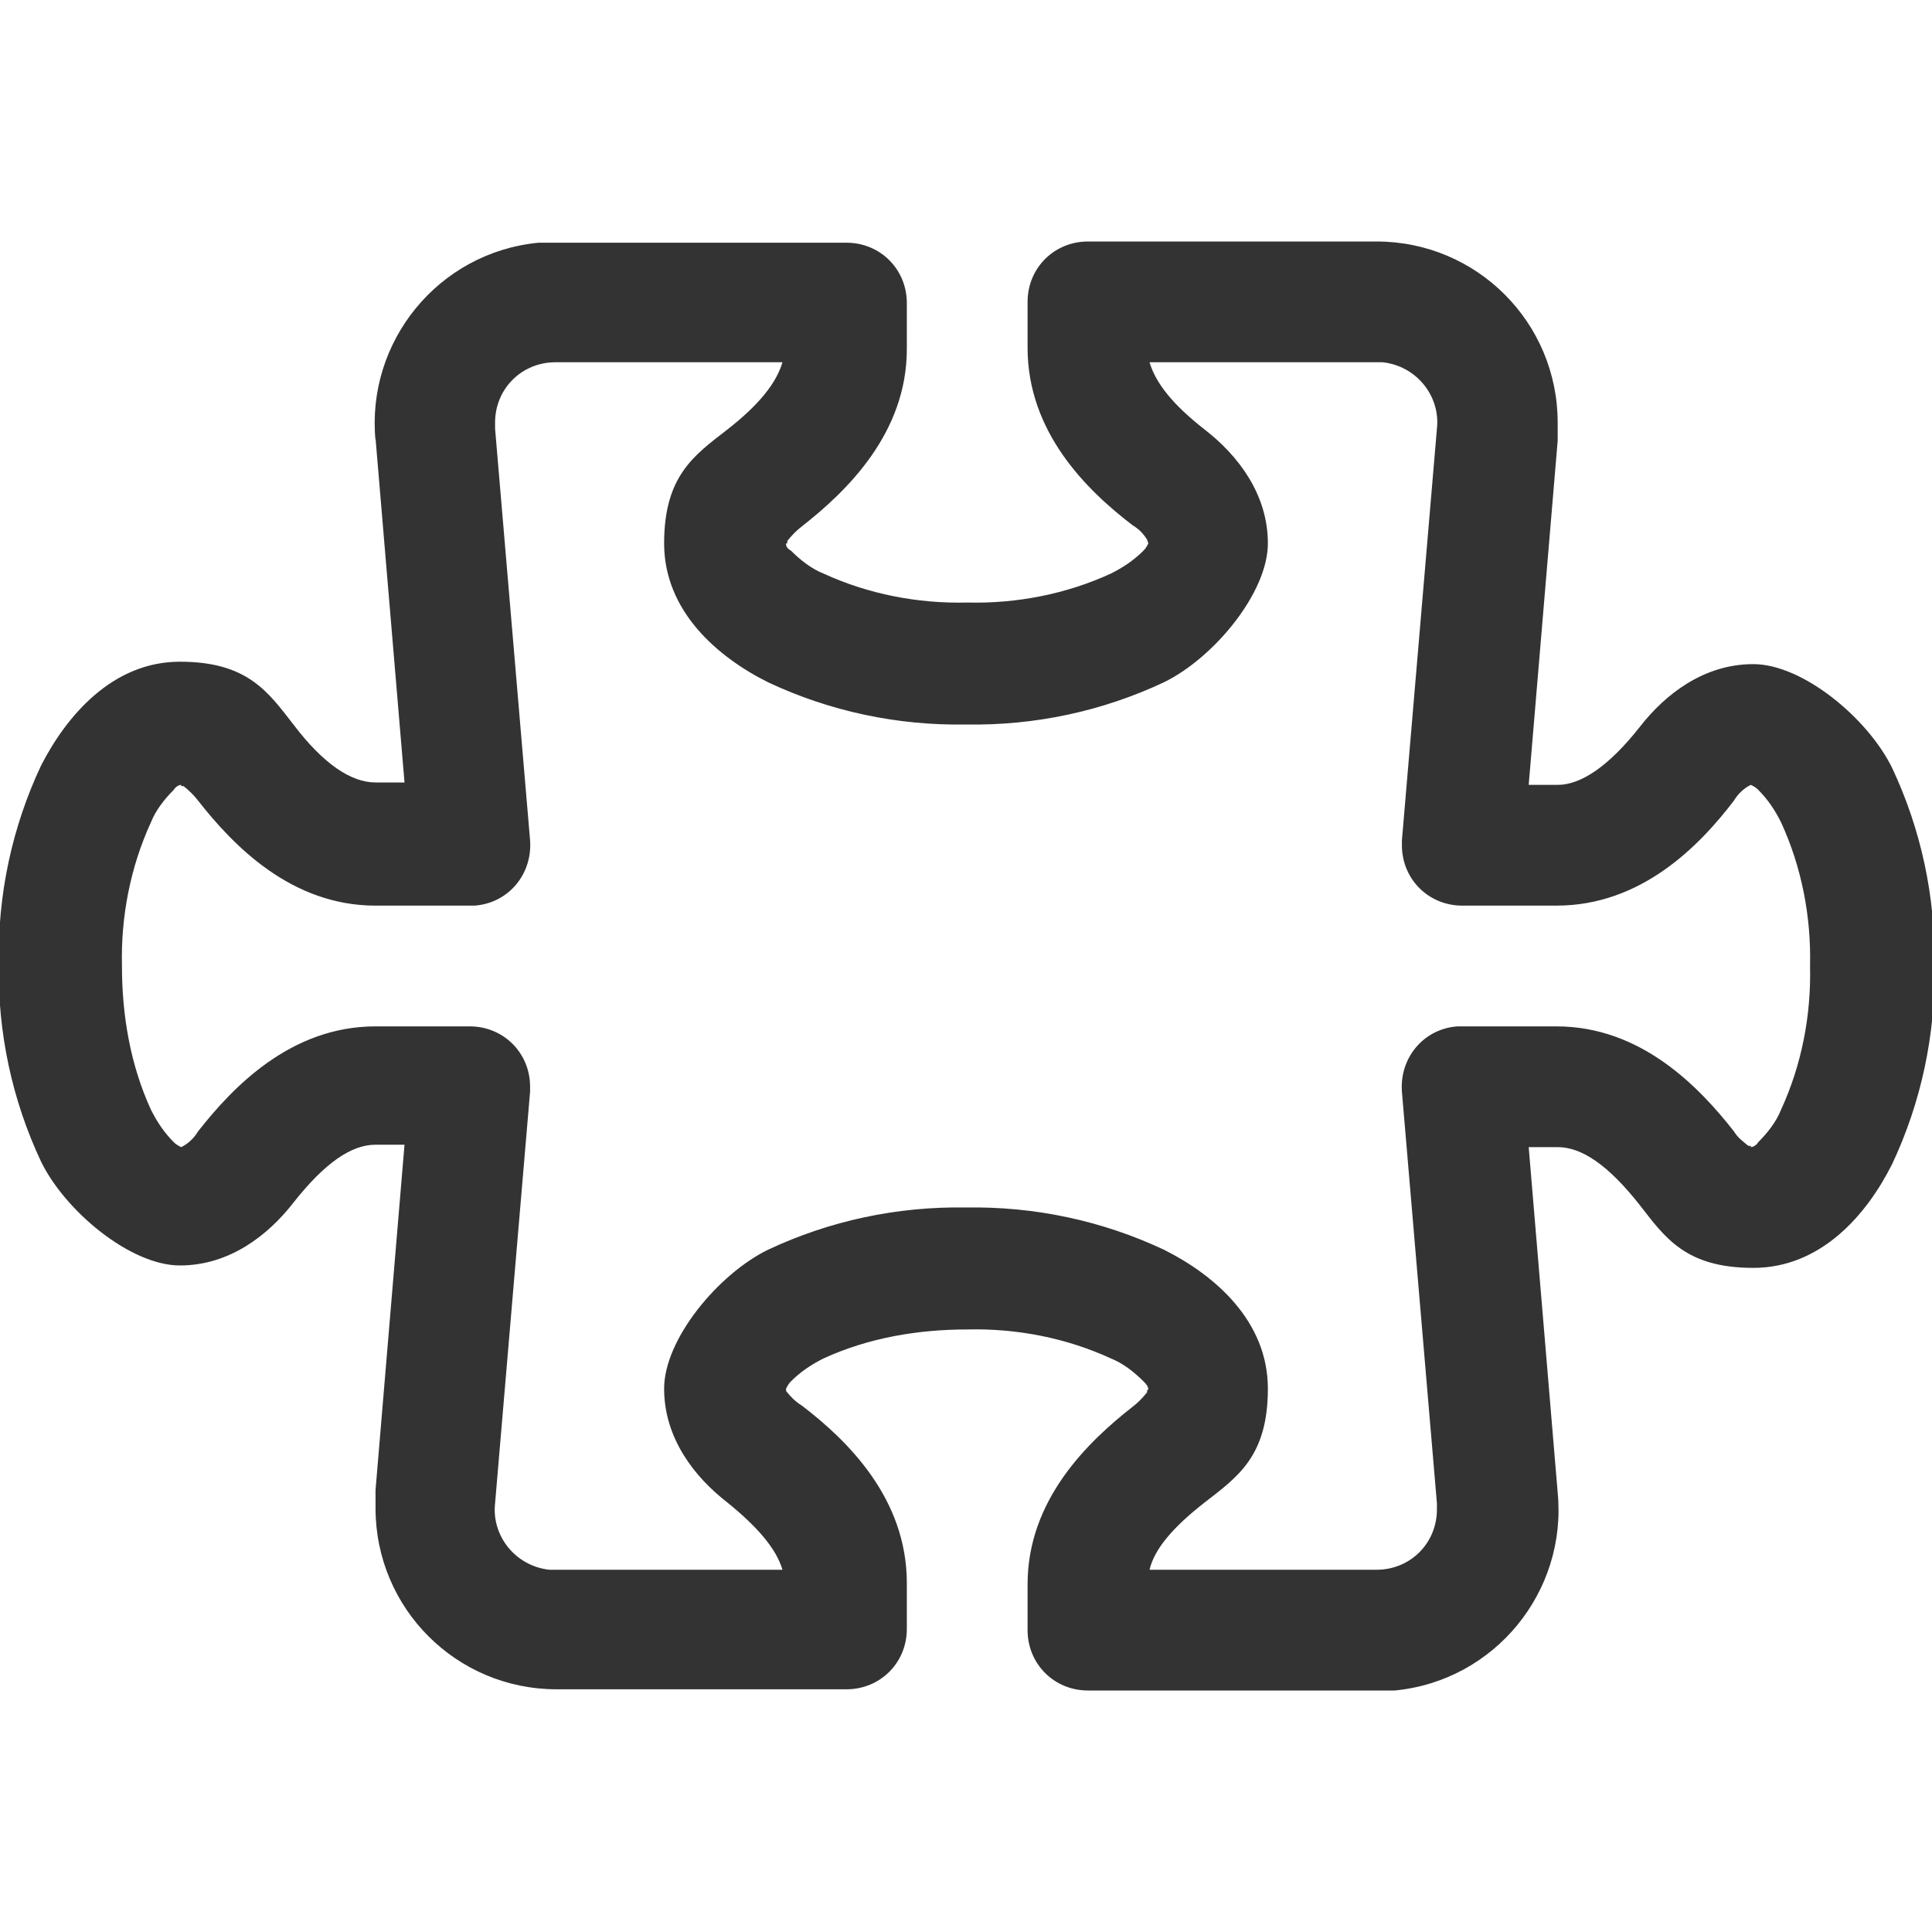 <?xml version="1.0" encoding="UTF-8"?>
<svg id="Ebene_1" xmlns="http://www.w3.org/2000/svg" xmlns:xlink="http://www.w3.org/1999/xlink" version="1.1" viewBox="0 0 160 160">
  <!-- Generator: Adobe Illustrator 29.1.0, SVG Export Plug-In . SVG Version: 2.1.0 Build 142)  -->
  <defs>
    <style>
      .st0 {
        fill: none;
      }

      .st1 {
        fill: #333;
      }

      .st2 {
        clip-path: url(#clippath);
      }
    </style>
    <clipPath id="clippath">
      <rect class="st0" width="160" height="160"/>
    </clipPath>
  </defs>
  <g class="st2">
    <g id="Benutzerdefiniertes_Format_1">
      <path id="Pfad_5" class="st1" d="M31.1,36.5c-.8-8.2,5.2-15.6,13.5-16.4.5,0,1,0,1.5,0h24c2.8,0,5,2.2,5,5v3.8c0,7-5,11.8-8.7,14.7-.4.3-.8.7-1.2,1.2v.2c-.1,0-.1,0-.1,0h0s0,.1,0,.1c0,.2.2.4.4.5.8.8,1.7,1.5,2.7,1.9,3.7,1.7,7.8,2.5,11.9,2.4,4.1.1,8.2-.7,11.9-2.4,1-.5,1.9-1.1,2.7-1.9.2-.2.3-.4.4-.6h0c0,0-.1-.3-.1-.3-.3-.5-.7-.9-1.2-1.2-3.8-2.9-8.7-7.7-8.7-14.7v-3.8c0-2.8,2.2-5,5-5h23.9c8.3,0,15,6.7,15,15,0,.5,0,1,0,1.5l-2.4,28.5h2.4c1.9,0,4.2-1.5,6.8-4.8,2.1-2.7,5.3-5.2,9.4-5.2s9.5,4.5,11.5,8.6c2.4,5.1,3.6,10.7,3.5,16.4.1,5.7-1.1,11.3-3.5,16.4-2.1,4.2-5.9,8.6-11.5,8.6s-7.3-2.5-9.4-5.2c-2.6-3.3-4.8-4.8-6.8-4.8h-2.4l2.4,28.6c.8,8.2-5.2,15.6-13.5,16.4-.5,0-1,0-1.5,0h-23.9c-2.8,0-5-2.2-5-5v-3.8c0-7,5-11.8,8.7-14.7.4-.3.8-.7,1.2-1.2v-.2c.1,0,.1,0,.1,0h0c0-.3-.2-.5-.4-.7-.8-.8-1.7-1.5-2.7-1.9-3.7-1.7-7.8-2.5-11.9-2.4-4.1,0-8.2.7-11.9,2.4-1,.5-1.9,1.1-2.7,1.9-.2.2-.3.4-.4.6h0s0,0,0,0v.2c.4.5.8.9,1.3,1.2,3.8,2.9,8.7,7.7,8.7,14.7v3.8c0,2.8-2.2,5-5,5h-24c-8.3,0-15-6.7-15-15,0-.5,0-1,0-1.5l2.4-28.6h-2.4c-2,0-4.2,1.5-6.8,4.8-2.1,2.7-5.3,5.2-9.4,5.2s-9.5-4.5-11.5-8.6c-2.4-5.1-3.6-10.7-3.5-16.4-.1-5.7,1.1-11.3,3.5-16.4,2.1-4.1,5.9-8.6,11.5-8.6s7.3,2.5,9.4,5.2c2.5,3.3,4.8,4.8,6.8,4.8h2.4l-2.4-28.5ZM46,30c-2.8,0-5,2.2-5,5,0,.2,0,.3,0,.5h0c0,0,2.9,34.1,2.9,34.1.2,2.8-1.8,5.2-4.6,5.4-.1,0-.3,0-.4,0h-7.8c-7,0-11.8-5-14.7-8.7-.3-.4-.7-.8-1.2-1.2h-.2c0-.1,0-.1,0-.1h0c-.2,0-.5.2-.6.4-.8.8-1.5,1.7-1.9,2.7-1.7,3.7-2.5,7.8-2.4,11.9,0,4.1.7,8.2,2.4,11.9.5,1,1.1,1.9,1.9,2.7.2.2.4.3.6.4h0s.2-.1.2-.1c.5-.3.9-.7,1.2-1.2,2.9-3.7,7.7-8.7,14.7-8.7h7.8c2.8,0,5,2.2,5,5,0,.1,0,.3,0,.4l-2.9,34.1c-.3,2.7,1.7,5.2,4.5,5.5.2,0,.3,0,.5,0h18.8c-.5-1.7-2-3.5-4.6-5.6-2.7-2.1-5.2-5.3-5.2-9.4s4.5-9.5,8.6-11.5c5.1-2.4,10.7-3.6,16.4-3.5,5.7-.1,11.3,1.1,16.4,3.5,4.2,2.1,8.6,5.9,8.6,11.5s-2.5,7.3-5.2,9.4c-2.7,2.1-4.2,3.9-4.6,5.6h18.8c2.8,0,5-2.2,5-5,0-.2,0-.3,0-.5h0c0,0-2.9-34.1-2.9-34.1-.2-2.8,1.8-5.2,4.6-5.4.1,0,.3,0,.4,0h7.8c7,0,11.8,5,14.7,8.7.3.5.7.8,1.2,1.2h.2c0,.1,0,.1,0,.1h0c.2,0,.5-.2.6-.4.8-.8,1.5-1.7,1.9-2.7,1.7-3.7,2.5-7.8,2.4-11.9.1-4.1-.7-8.2-2.4-11.9-.5-1-1.1-1.9-1.9-2.7-.2-.2-.4-.3-.6-.4h0s-.2.1-.2.1c-.5.3-.9.7-1.2,1.2-2.9,3.8-7.7,8.7-14.7,8.7h-7.8c-2.8,0-5-2.2-5-5,0-.1,0-.3,0-.4l2.9-34.1c.3-2.7-1.7-5.2-4.5-5.5-.2,0-.3,0-.5,0h-18.8c.5,1.7,1.9,3.5,4.6,5.6,2.7,2.1,5.2,5.3,5.2,9.4s-4.5,9.5-8.6,11.5c-5.1,2.4-10.7,3.6-16.4,3.5-5.7.1-11.3-1.1-16.4-3.5-4.2-2.1-8.6-5.9-8.6-11.5s2.5-7.3,5.2-9.4c2.7-2.1,4.1-3.9,4.6-5.6h-18.8Z"/>
    </g>
  </g>
</svg>